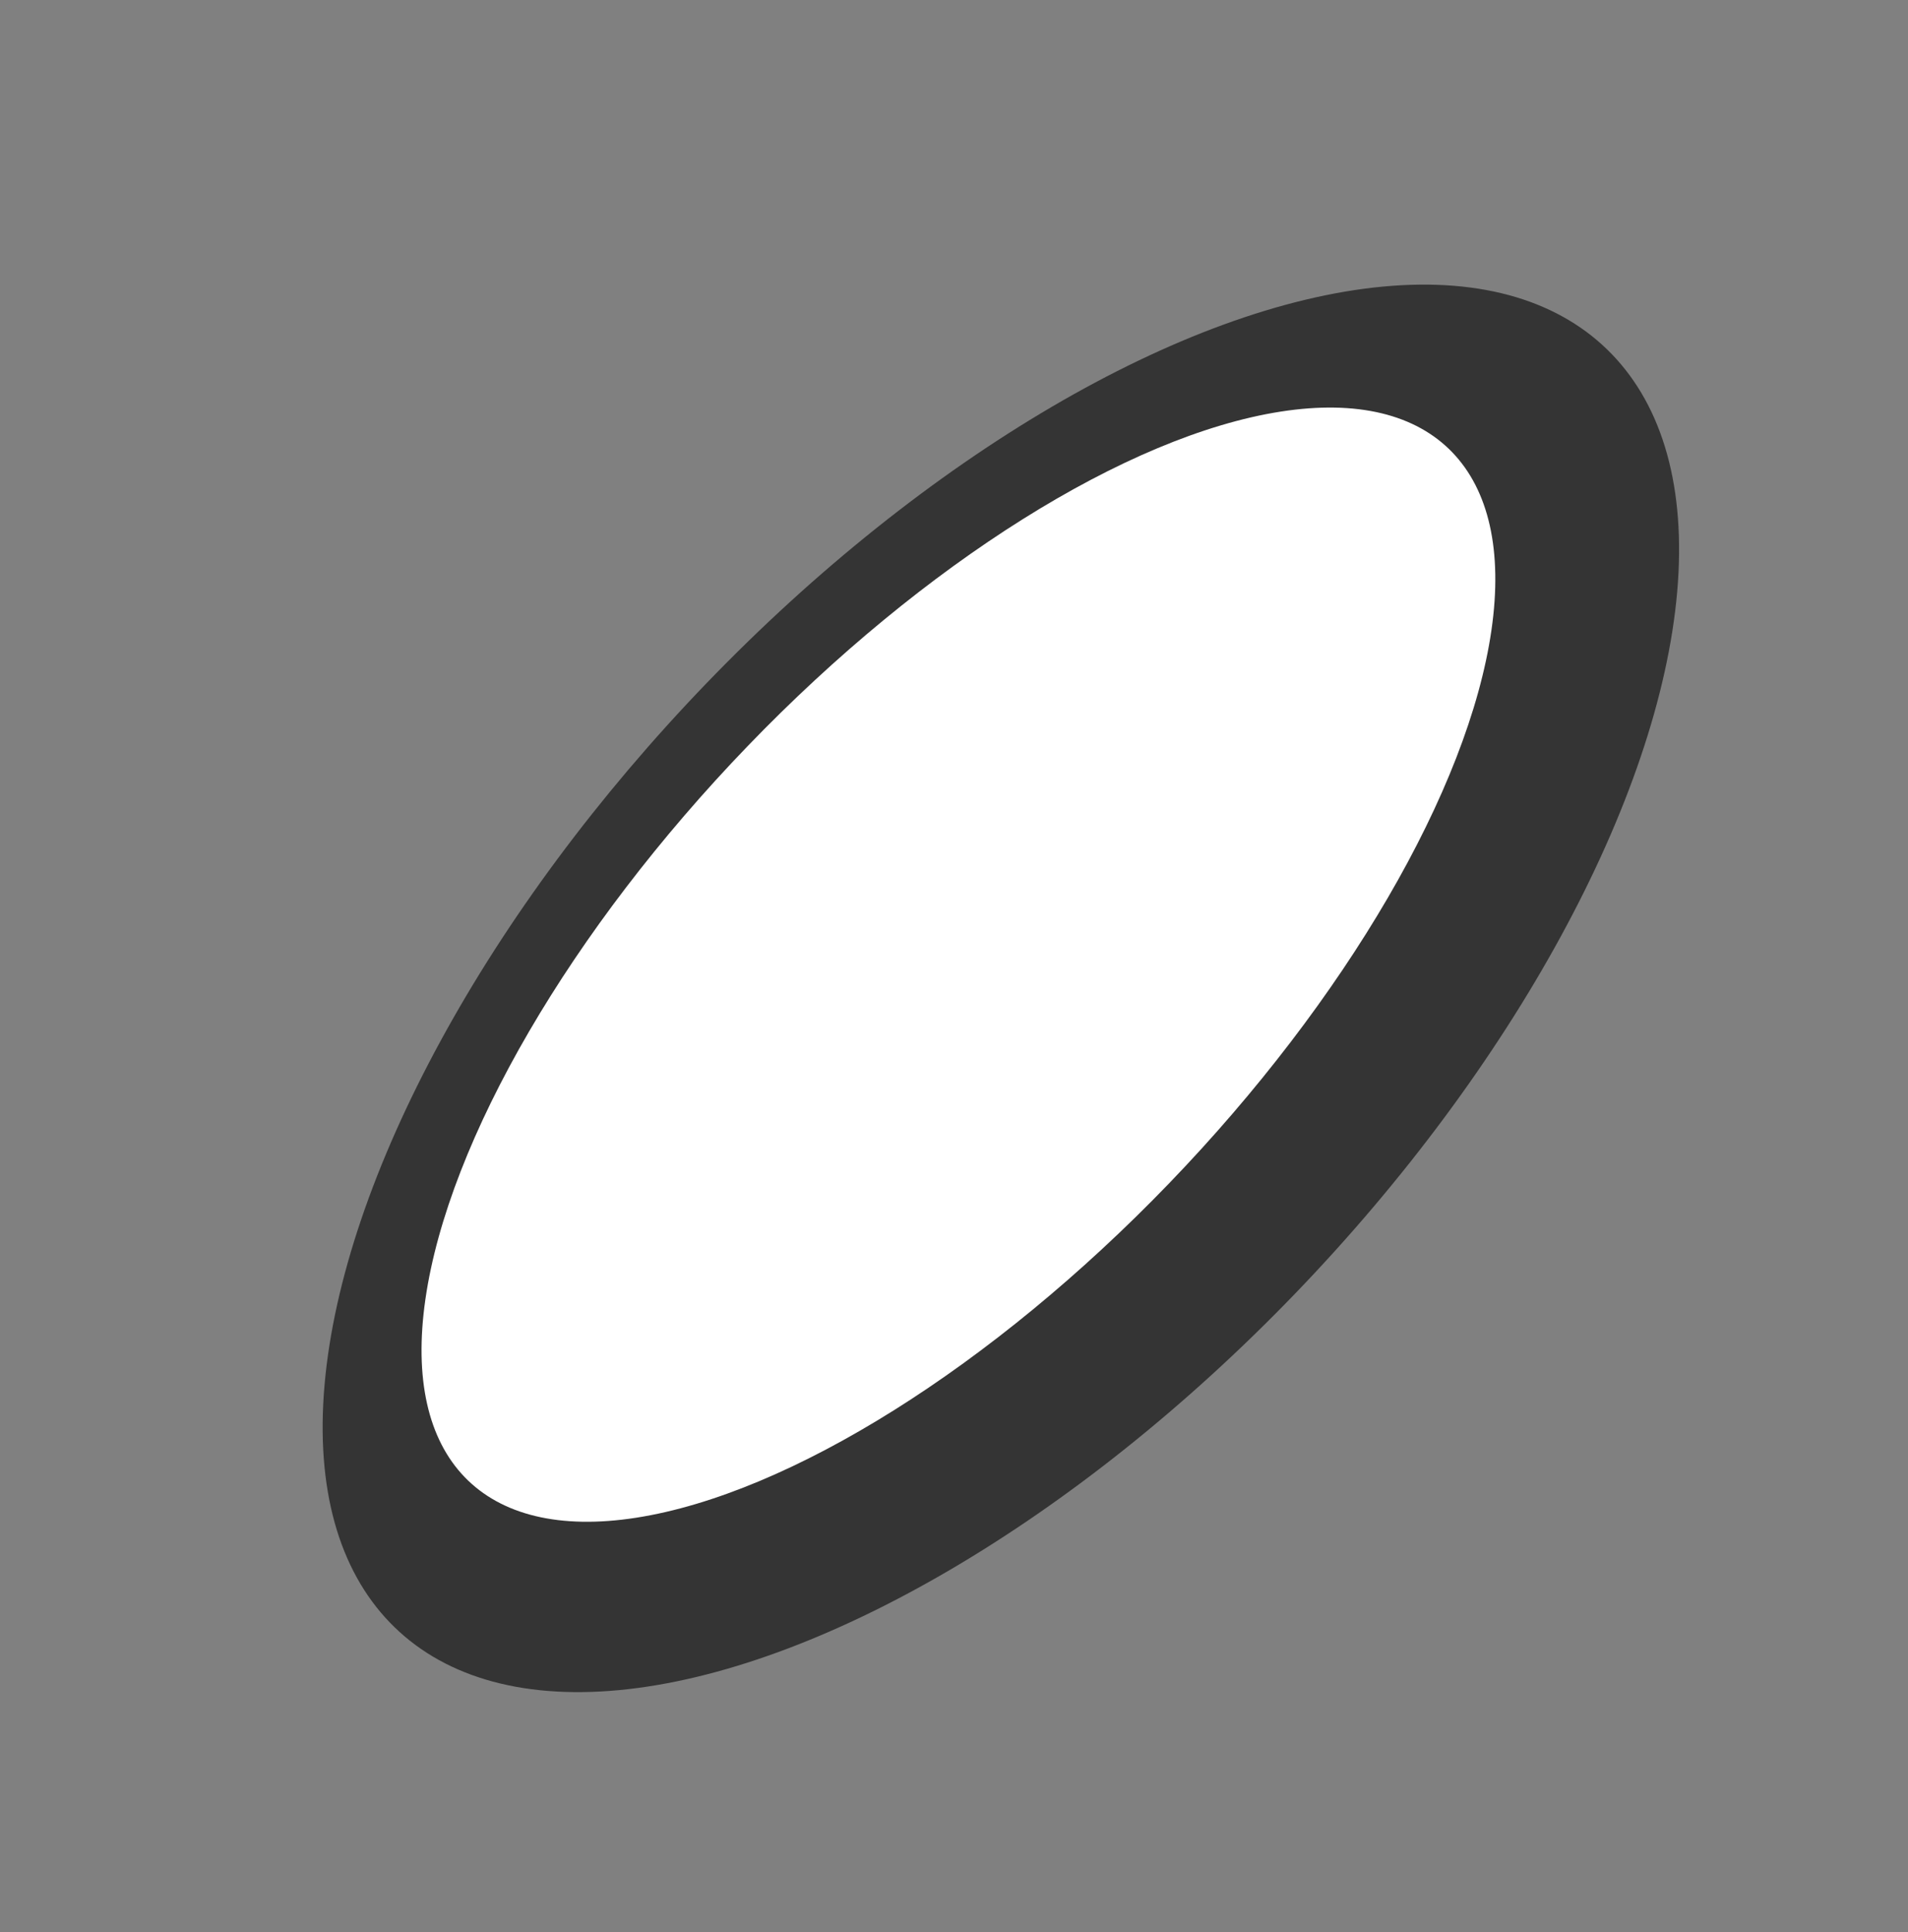<?xml version="1.0" encoding="UTF-8"?> <svg xmlns="http://www.w3.org/2000/svg" width="80" height="81" viewBox="0 0 80 81" fill="none"><rect x="0" y="0" width="80" height="81" fill="#808080" stroke="none"/><g clip-path="url(#clip0_125_1113)"><ellipse cx="17.775" cy="36.919" rx="17.775" ry="36.919" transform="matrix(0.694 0.72 -0.694 0.72 55.251 2.054)" fill="#343434"></ellipse><ellipse cx="12.73" cy="29.834" rx="12.73" ry="29.834" transform="matrix(0.694 0.72 -0.694 0.72 52.056 9.794)" fill="white"></ellipse></g><defs><clipPath id="clip0_125_1113"><rect width="80" height="80" fill="white" transform="translate(0 0.054)"></rect></clipPath></defs></svg> 